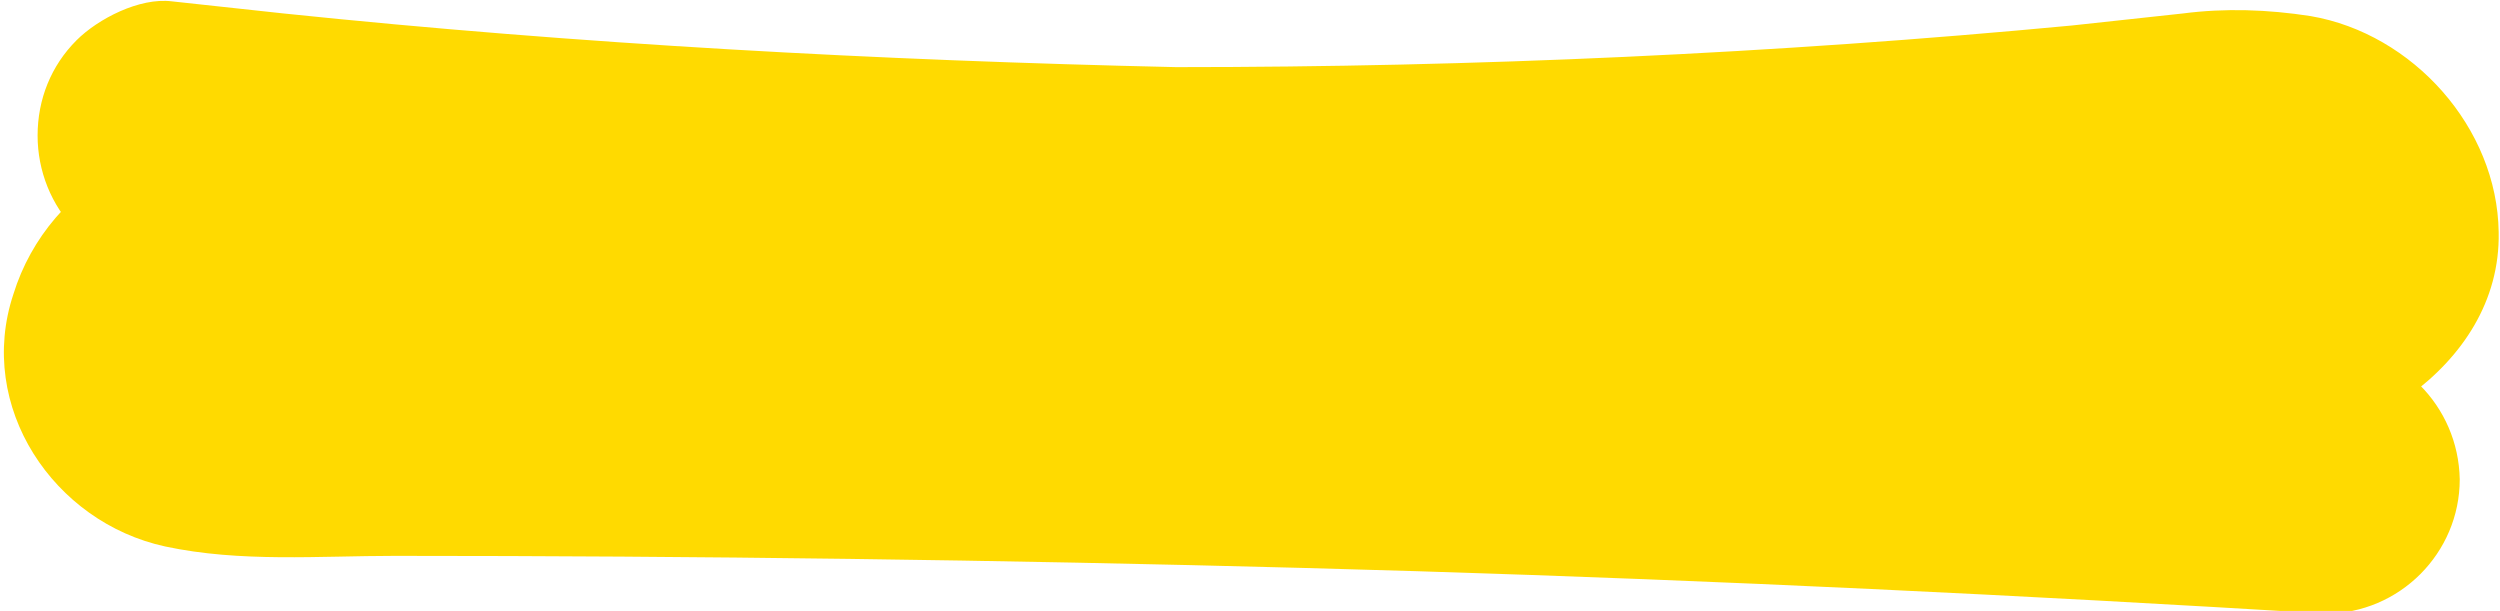 <?xml version="1.0" encoding="UTF-8"?> <!-- Generator: Adobe Illustrator 24.0.2, SVG Export Plug-In . SVG Version: 6.00 Build 0) --> <svg xmlns="http://www.w3.org/2000/svg" xmlns:xlink="http://www.w3.org/1999/xlink" id="Слой_1" x="0px" y="0px" viewBox="0 0 186.2 45.5" style="enable-background:new 0 0 186.2 45.5;" xml:space="preserve"> <style type="text/css"> .st0{fill:#FFDA00;} </style> <path class="st0" d="M12.8,20c20.4,2.4,40.9,3.8,61.5,4.3c20.5,0.5,40.9,0,61.4-1.3c5.7-0.4,11.5-0.9,17.2-1.4 c2.9-0.3,5.7-0.6,8.6-0.9c2.6-0.4,5.2-0.5,7.9-0.3l-2.7-0.4c1,0.1,1.9,0.4,2.8,0.8l-2.4-1c0.5,0.2,1,0.5,1.5,0.9l-2-1.6 c0.4,0.4,0.8,0.8,1.2,1.2l-1.6-2c0.4,0.5,0.7,1.1,1,1.7l-1-2.4c0.2,0.4,0.3,0.8,0.3,1.3l-0.4-2.7c0,0.4,0,0.8,0,1.3l0.4-2.7 c-0.1,0.3-0.1,0.6-0.2,0.9l1-2.4c-0.2,0.4-0.4,0.8-0.6,1.1l1.6-2c-0.3,0.3-0.6,0.6-0.9,0.9l2-1.6c-0.4,0.3-0.9,0.6-1.4,0.8l2.4-1 c-0.9,0.4-1.9,0.6-2.9,0.8l2.7-0.3c-2.4,0.3-4.8,0.3-7.2,0.4l-8.4,0.2c-5.6,0.1-11.2,0.3-16.8,0.4c-11.3,0.2-22.6,0.2-33.9,0.1 c-11.2-0.2-22.4-0.6-33.6-1.2s-22.3-2-33.4-2.8c-5.9-0.5-11.8-0.4-17.6,0.4c-3.5,0.3-6.8,1.3-10,2.7c-4,2-7,5.5-8.3,9.7 c-2.8,8.4,3,17,11.3,18.8c5.6,1.2,11.5,0.7,17.1,0.7c22.6,0,45.1,0.3,67.7,0.9c22.6,0.6,45.1,1.6,67.6,2.9l8.5,0.5 c5.5,0,10-4.5,10-10c-0.1-5.5-4.5-9.9-10-10c-20.6-1.2-41.3-2.2-61.9-2.9s-41.3-1.1-62-1.3c-5.7,0-11.4-0.1-17.2-0.1h-8.7 c-2.5,0.1-5,0.1-7.5-0.1l2.7,0.4c-0.9-0.1-1.7-0.3-2.6-0.6l2.4,1c-0.5-0.2-0.9-0.4-1.4-0.7l2,1.6c-0.3-0.2-0.6-0.5-0.9-0.8l1.6,2 c-0.3-0.3-0.5-0.7-0.6-1.1l1,2.4c-0.1-0.3-0.2-0.7-0.3-1l0.4,2.7c0-0.3,0-0.7,0-1l-0.4,2.7c0.1-0.5,0.2-0.9,0.3-1.4l-1,2.4 c0.2-0.6,0.5-1.1,0.9-1.6l-1.6,2c0.3-0.4,0.6-0.7,1-1l-2,1.6c0.6-0.5,1.3-0.9,2-1.2l-2.4,1c2-0.7,4-1.2,6.1-1.4l-2.7,0.3 c11-1.4,22.2,0.4,33.2,1.4s22.2,1.6,33.3,2c22.3,0.8,44.7,0.6,67.1,0c2.8-0.1,5.6-0.2,8.4-0.2c2.4-0.1,4.9,0,7.3-0.3 c3.4-0.4,6.8-1,9.7-3c4-2.9,6.8-7.1,6.7-12.2c-0.1-7.8-6.4-14.8-14-16.1c-3.2-0.5-6.4-0.6-9.5-0.2c-2.8,0.3-5.5,0.6-8.3,0.9 c-22.2,2.1-44.4,3.1-66.7,3.1C65.4,4.5,43.2,3.3,21.1,1c-2.8-0.3-5.6-0.6-8.3-0.9C10.4-0.2,7.3,1.4,5.7,3c-1.9,1.9-2.9,4.4-2.9,7.1 c0,2.6,1,5.2,2.9,7.1l2,1.6C9.2,19.6,11,20.1,12.8,20L12.8,20z"></path> </svg> 